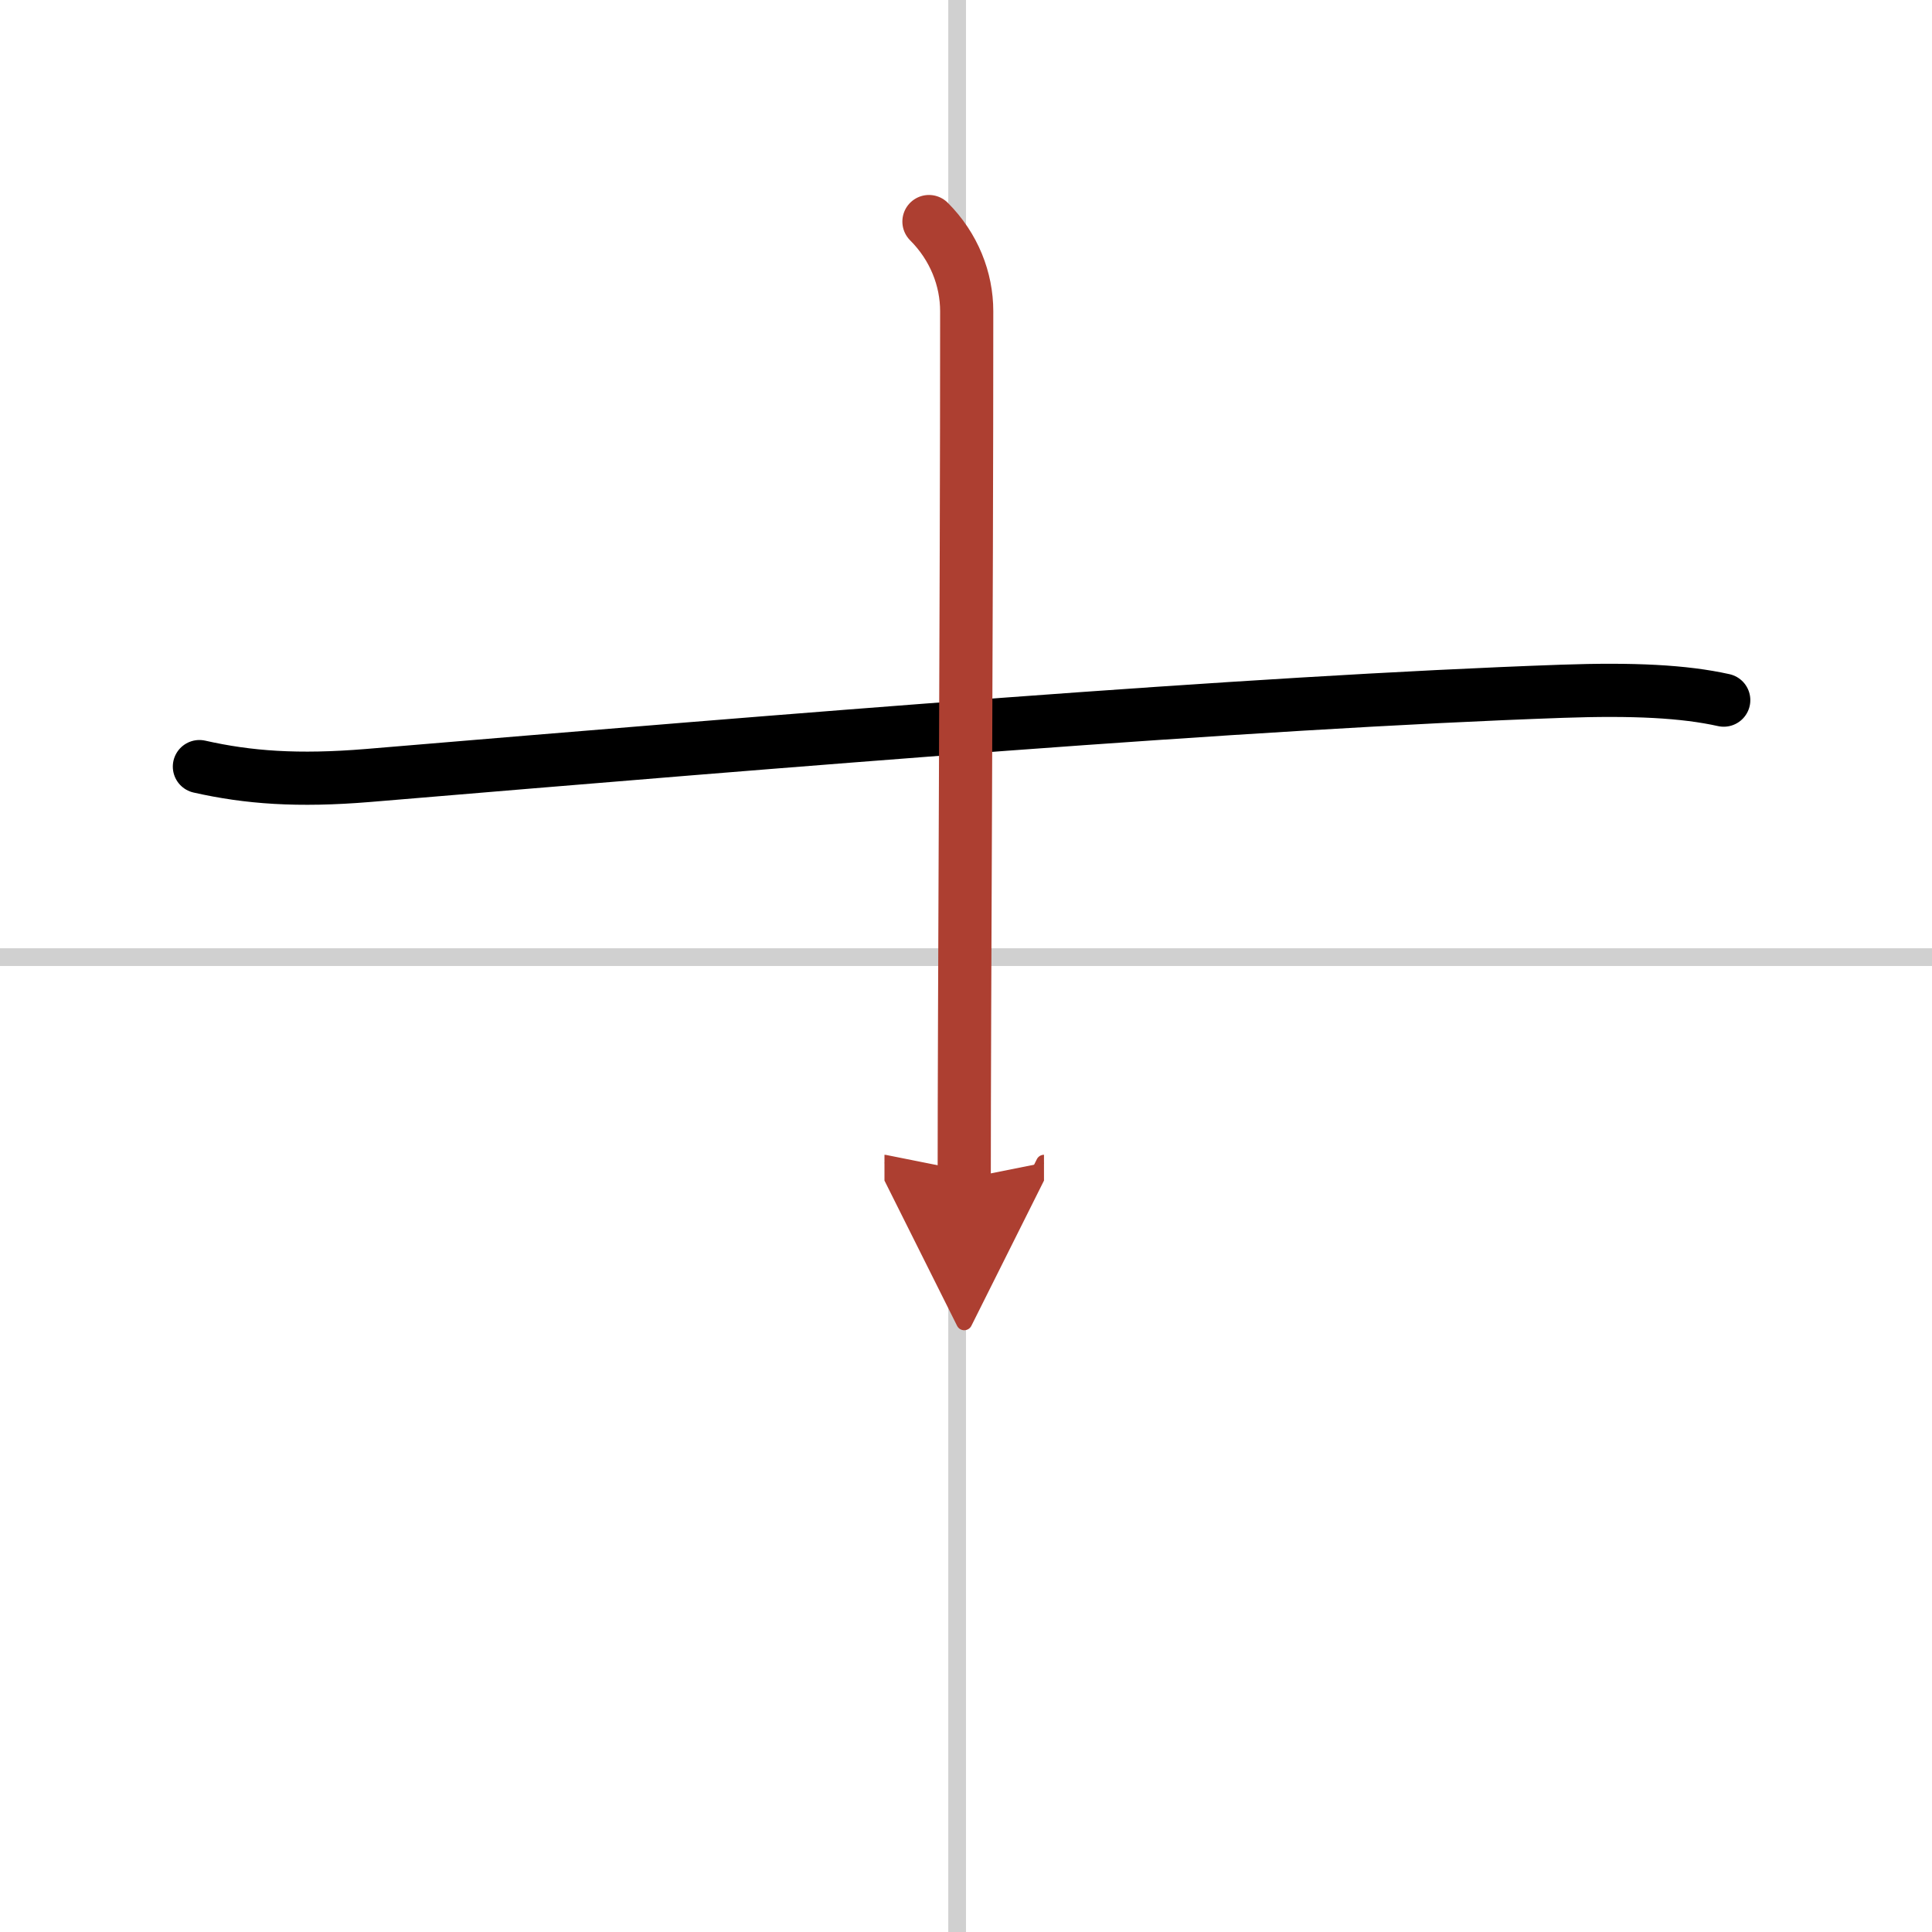 <svg width="400" height="400" viewBox="0 0 109 109" xmlns="http://www.w3.org/2000/svg"><defs><marker id="a" markerWidth="4" orient="auto" refX="1" refY="5" viewBox="0 0 10 10"><polyline points="0 0 10 5 0 10 1 5" fill="#ad3f31" stroke="#ad3f31"/></marker></defs><g fill="none" stroke="#000" stroke-linecap="round" stroke-linejoin="round" stroke-width="3"><rect width="100%" height="100%" fill="#fff" stroke="#fff"/><line x1="54" x2="54" y2="109" stroke="#d0d0d0" stroke-width="1"/><line x2="109" y1="54" y2="54" stroke="#d0d0d0" stroke-width="1"/><path d="m11.25 43.25c2.75 0.62 5.54 0.83 9.53 0.5 23.85-2 49.47-4.12 67.35-4.75 4.02-0.14 6.87 0 9.12 0.5"/><path d="m52.41 12.5c1.42 1.42 2.13 3.25 2.13 5.06 0 17.05-0.14 39.31-0.14 48.94" marker-end="url(#a)" stroke="#ad3f31"/></g></svg>
